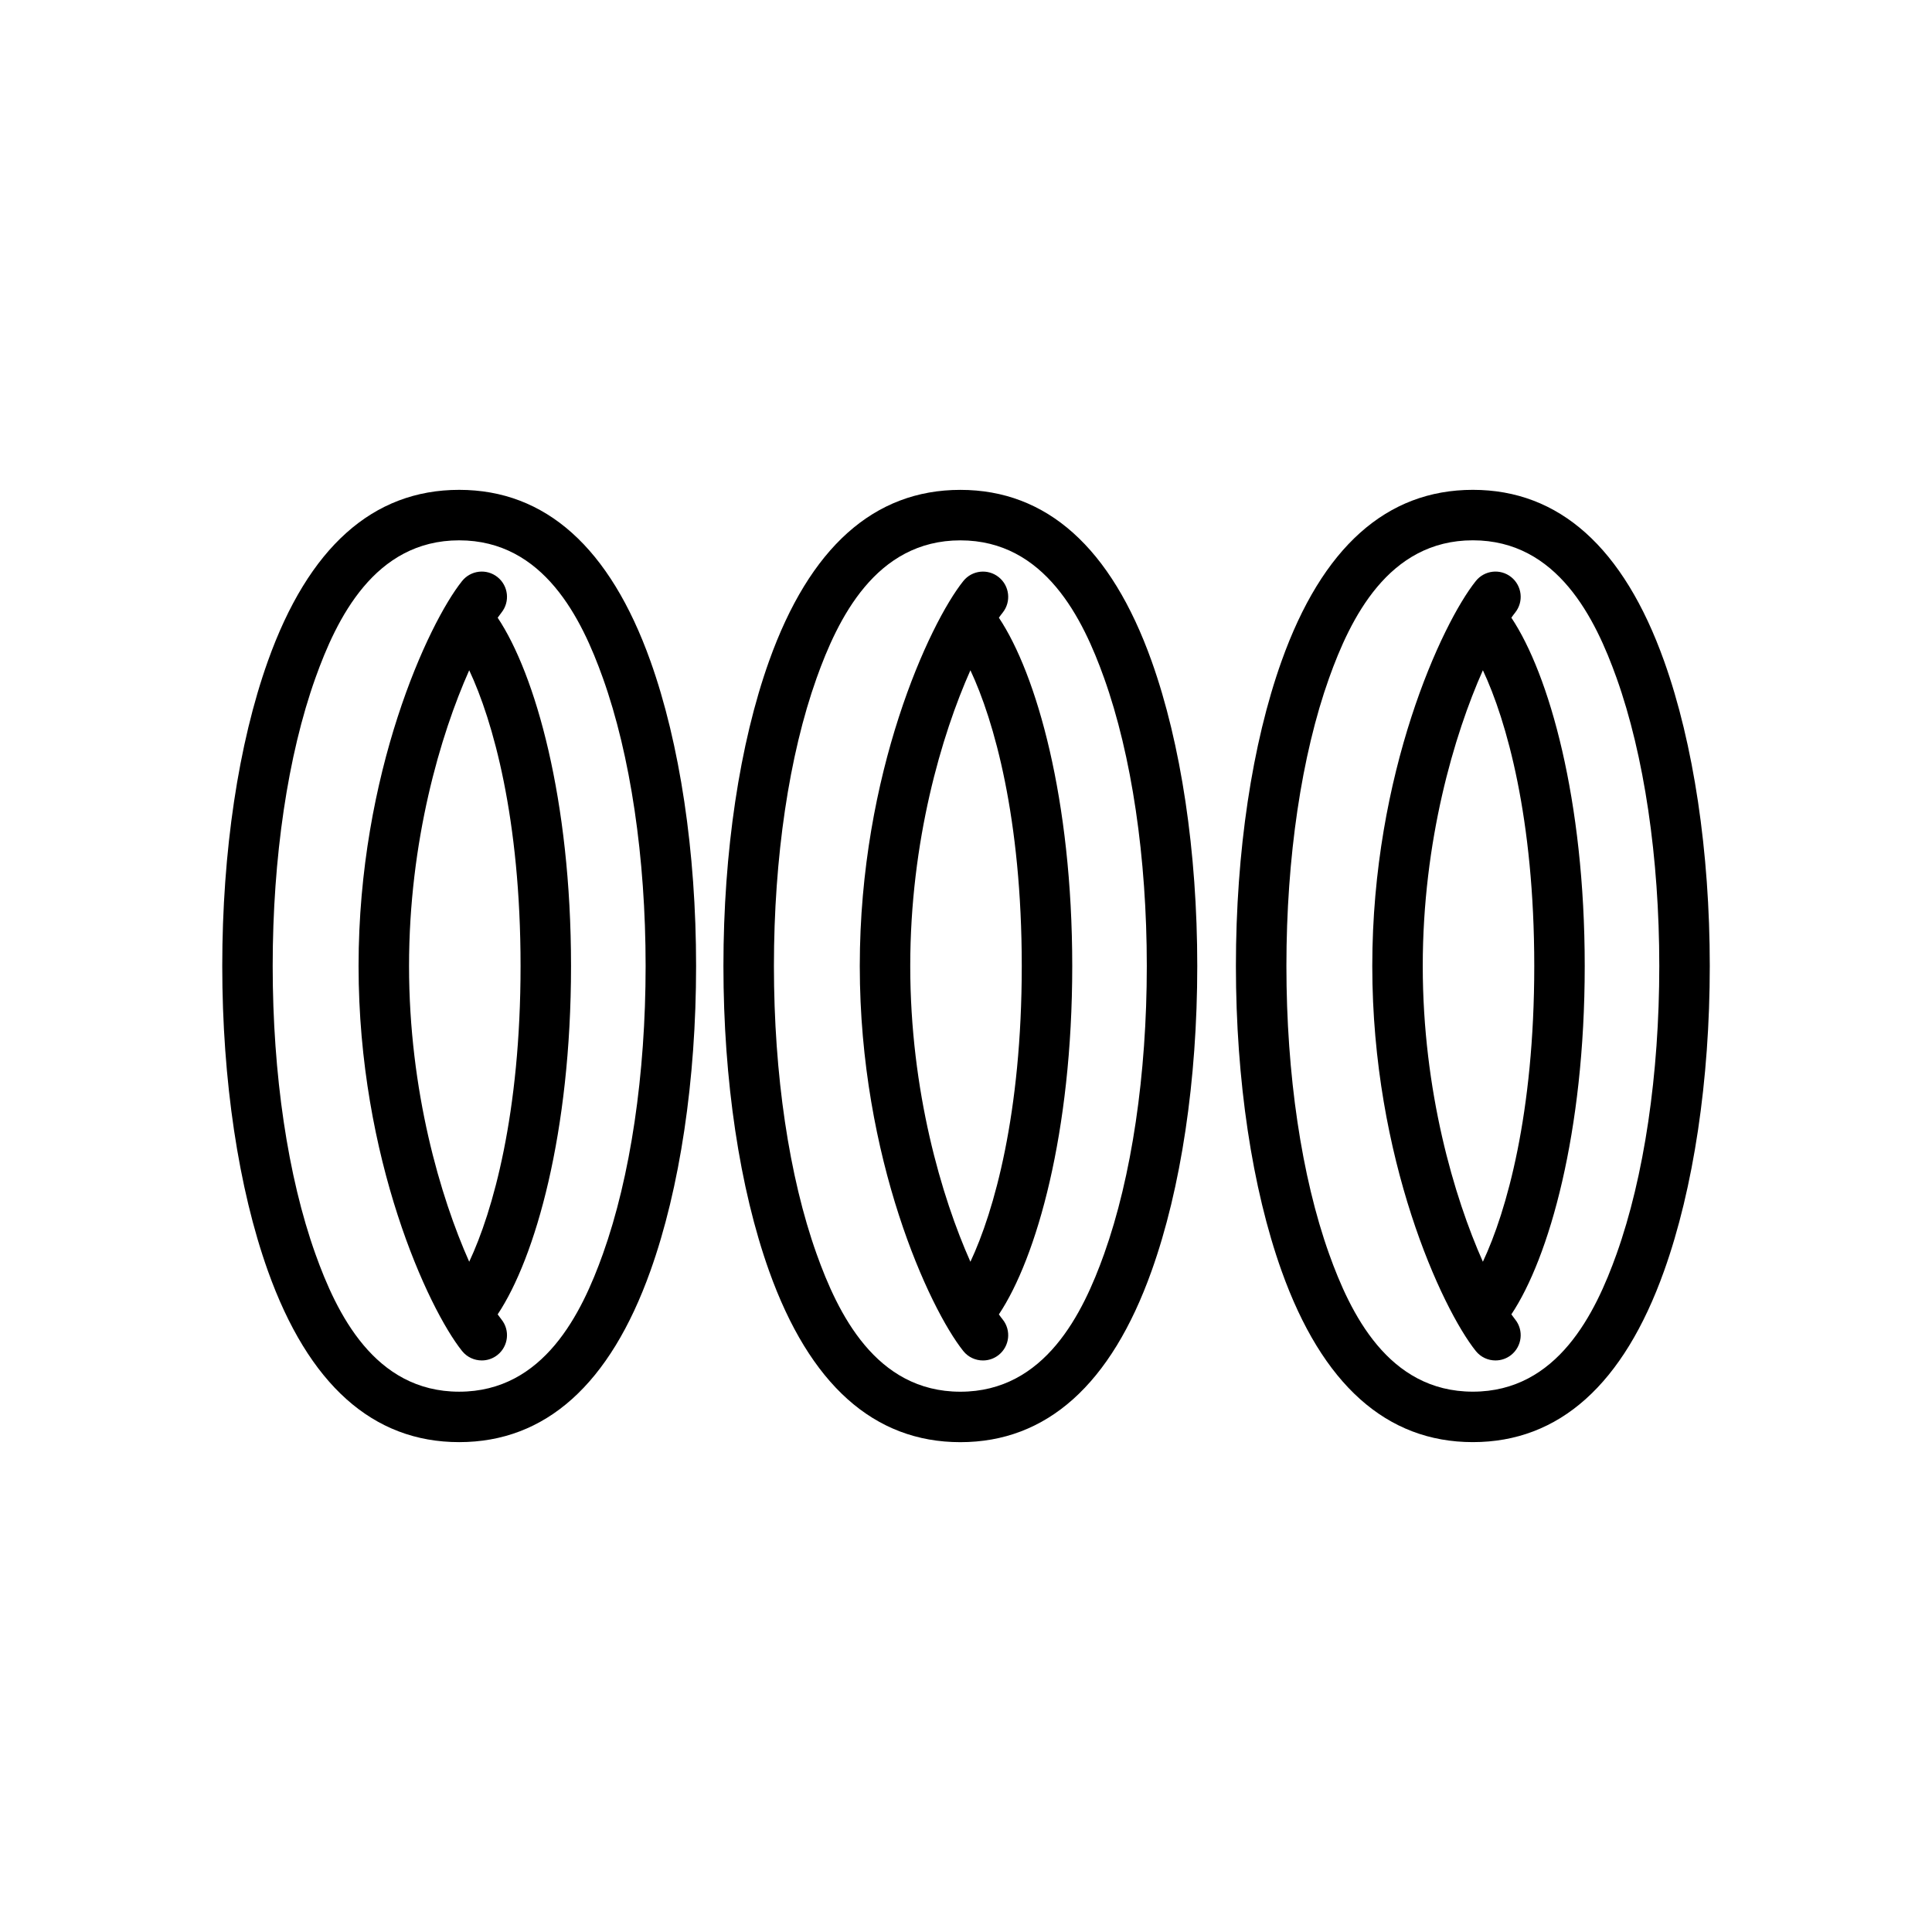 <?xml version="1.0" encoding="UTF-8"?>
<!-- Uploaded to: SVG Repo, www.svgrepo.com, Generator: SVG Repo Mixer Tools -->
<svg fill="#000000" width="800px" height="800px" version="1.1" viewBox="144 144 512 512" xmlns="http://www.w3.org/2000/svg">
 <path d="m585.01 319.2c-10.758-30.117-27.816-45.387-50.691-45.387-22.879 0-39.941 15.266-50.691 45.387-7.805 21.844-12.098 50.539-12.098 80.789 0 30.258 4.297 58.957 12.098 80.801 10.758 30.121 27.816 45.387 50.691 45.387 22.879 0 39.938-15.266 50.691-45.395 7.805-21.844 12.098-50.539 12.098-80.797 0-30.242-4.293-58.934-12.098-80.785zm-12.59 157.09c-5.602 15.68-15.637 36.516-38.098 36.516-22.465 0-32.496-20.836-38.102-36.516-7.297-20.441-11.309-47.531-11.309-76.297 0-28.762 4.016-55.855 11.309-76.297 5.606-15.672 15.648-36.508 38.102-36.508 22.461 0 32.496 20.836 38.098 36.508 7.285 20.441 11.309 47.539 11.309 76.297 0 28.766-4.023 55.859-11.309 76.297zm-26.883-169.95c2.309-2.887 1.828-7.098-1.047-9.402-2.887-2.309-7.098-1.832-9.395 1.055-8.949 11.199-27.426 50.875-27.426 102.01 0 51.133 18.48 90.812 27.426 102.02 1.32 1.652 3.254 2.508 5.219 2.508 1.473 0 2.941-0.473 4.176-1.461 2.875-2.309 3.356-6.516 1.047-9.395-0.316-0.402-0.66-0.855-1.008-1.352 9.977-14.969 19.441-48.125 19.441-92.316 0-44.195-9.465-77.344-19.441-92.309 0.348-0.504 0.684-0.953 1.008-1.352zm5.059 93.656c0 39.145-7.34 65.043-13.617 78.379-7.609-17.098-15.934-45.219-15.934-78.379 0-33.164 8.328-61.277 15.934-78.371 6.273 13.332 13.617 39.23 13.617 78.371zm-273.7-93.656c2.309-2.887 1.832-7.098-1.047-9.402-2.887-2.309-7.094-1.832-9.402 1.055-8.949 11.199-27.422 50.875-27.422 102.01 0 51.133 18.477 90.812 27.422 102.02 1.324 1.652 3.266 2.508 5.234 2.508 1.461 0 2.934-0.473 4.168-1.461 2.883-2.309 3.356-6.516 1.047-9.395-0.312-0.402-0.656-0.855-1.008-1.352 9.977-14.969 19.441-48.129 19.441-92.316s-9.465-77.344-19.441-92.309c0.355-0.504 0.695-0.953 1.008-1.352zm5.059 93.656c0 39.145-7.34 65.043-13.609 78.379-7.617-17.098-15.945-45.219-15.945-78.379 0-33.16 8.328-61.273 15.945-78.371 6.269 13.336 13.609 39.238 13.609 78.371zm-16.273-126.18c-22.883 0-39.941 15.266-50.691 45.387-7.805 21.844-12.09 50.539-12.09 80.789 0 30.258 4.293 58.957 12.09 80.801 10.758 30.121 27.816 45.387 50.691 45.387 22.879 0 39.941-15.266 50.691-45.395 7.805-21.84 12.098-50.539 12.098-80.797s-4.297-58.945-12.098-80.797c-10.754-30.102-27.809-45.375-50.691-45.375zm38.094 202.49c-5.598 15.668-15.637 36.508-38.098 36.508-22.461 0-32.5-20.836-38.098-36.516-7.301-20.441-11.316-47.531-11.316-76.297 0-28.762 4.016-55.855 11.316-76.297 5.594-15.672 15.637-36.508 38.098-36.508 22.461 0 32.496 20.832 38.098 36.508 7.301 20.441 11.32 47.535 11.32 76.297 0 28.766-4.016 55.855-11.32 76.305zm105.95-169.96c2.301-2.887 1.828-7.098-1.059-9.402-2.887-2.309-7.09-1.832-9.391 1.055-8.949 11.199-27.426 50.875-27.426 102.01 0 51.133 18.48 90.812 27.426 102.02 1.309 1.652 3.258 2.508 5.219 2.508 1.465 0 2.941-0.473 4.172-1.461 2.887-2.309 3.359-6.516 1.059-9.395-0.324-0.402-0.664-0.852-1.012-1.352 9.977-14.969 19.441-48.125 19.441-92.316 0-44.195-9.465-77.352-19.441-92.312 0.348-0.5 0.684-0.949 1.012-1.348zm5.051 93.656c0 39.145-7.34 65.043-13.609 78.379-7.617-17.09-15.945-45.207-15.945-78.379 0-33.172 8.328-61.277 15.945-78.371 6.269 13.332 13.609 39.227 13.609 78.371zm-16.281-126.18c-22.879 0-39.938 15.27-50.691 45.387-7.801 21.844-12.09 50.539-12.09 80.789 0 30.258 4.297 58.957 12.09 80.797 10.75 30.121 27.816 45.395 50.691 45.395 22.887 0 39.941-15.266 50.691-45.395 7.805-21.844 12.098-50.539 12.098-80.797 0-30.25-4.297-58.945-12.098-80.801-10.75-30.109-27.809-45.375-50.691-45.375zm38.109 202.49c-5.598 15.668-15.637 36.508-38.102 36.508-22.461 0-32.5-20.836-38.098-36.516-7.297-20.441-11.309-47.531-11.309-76.297 0-28.762 4.016-55.855 11.309-76.297 5.594-15.668 15.637-36.508 38.098-36.508 22.453 0 32.504 20.832 38.102 36.508 7.297 20.441 11.309 47.539 11.309 76.297 0 28.762-4.016 55.855-11.309 76.305z"/>
</svg>